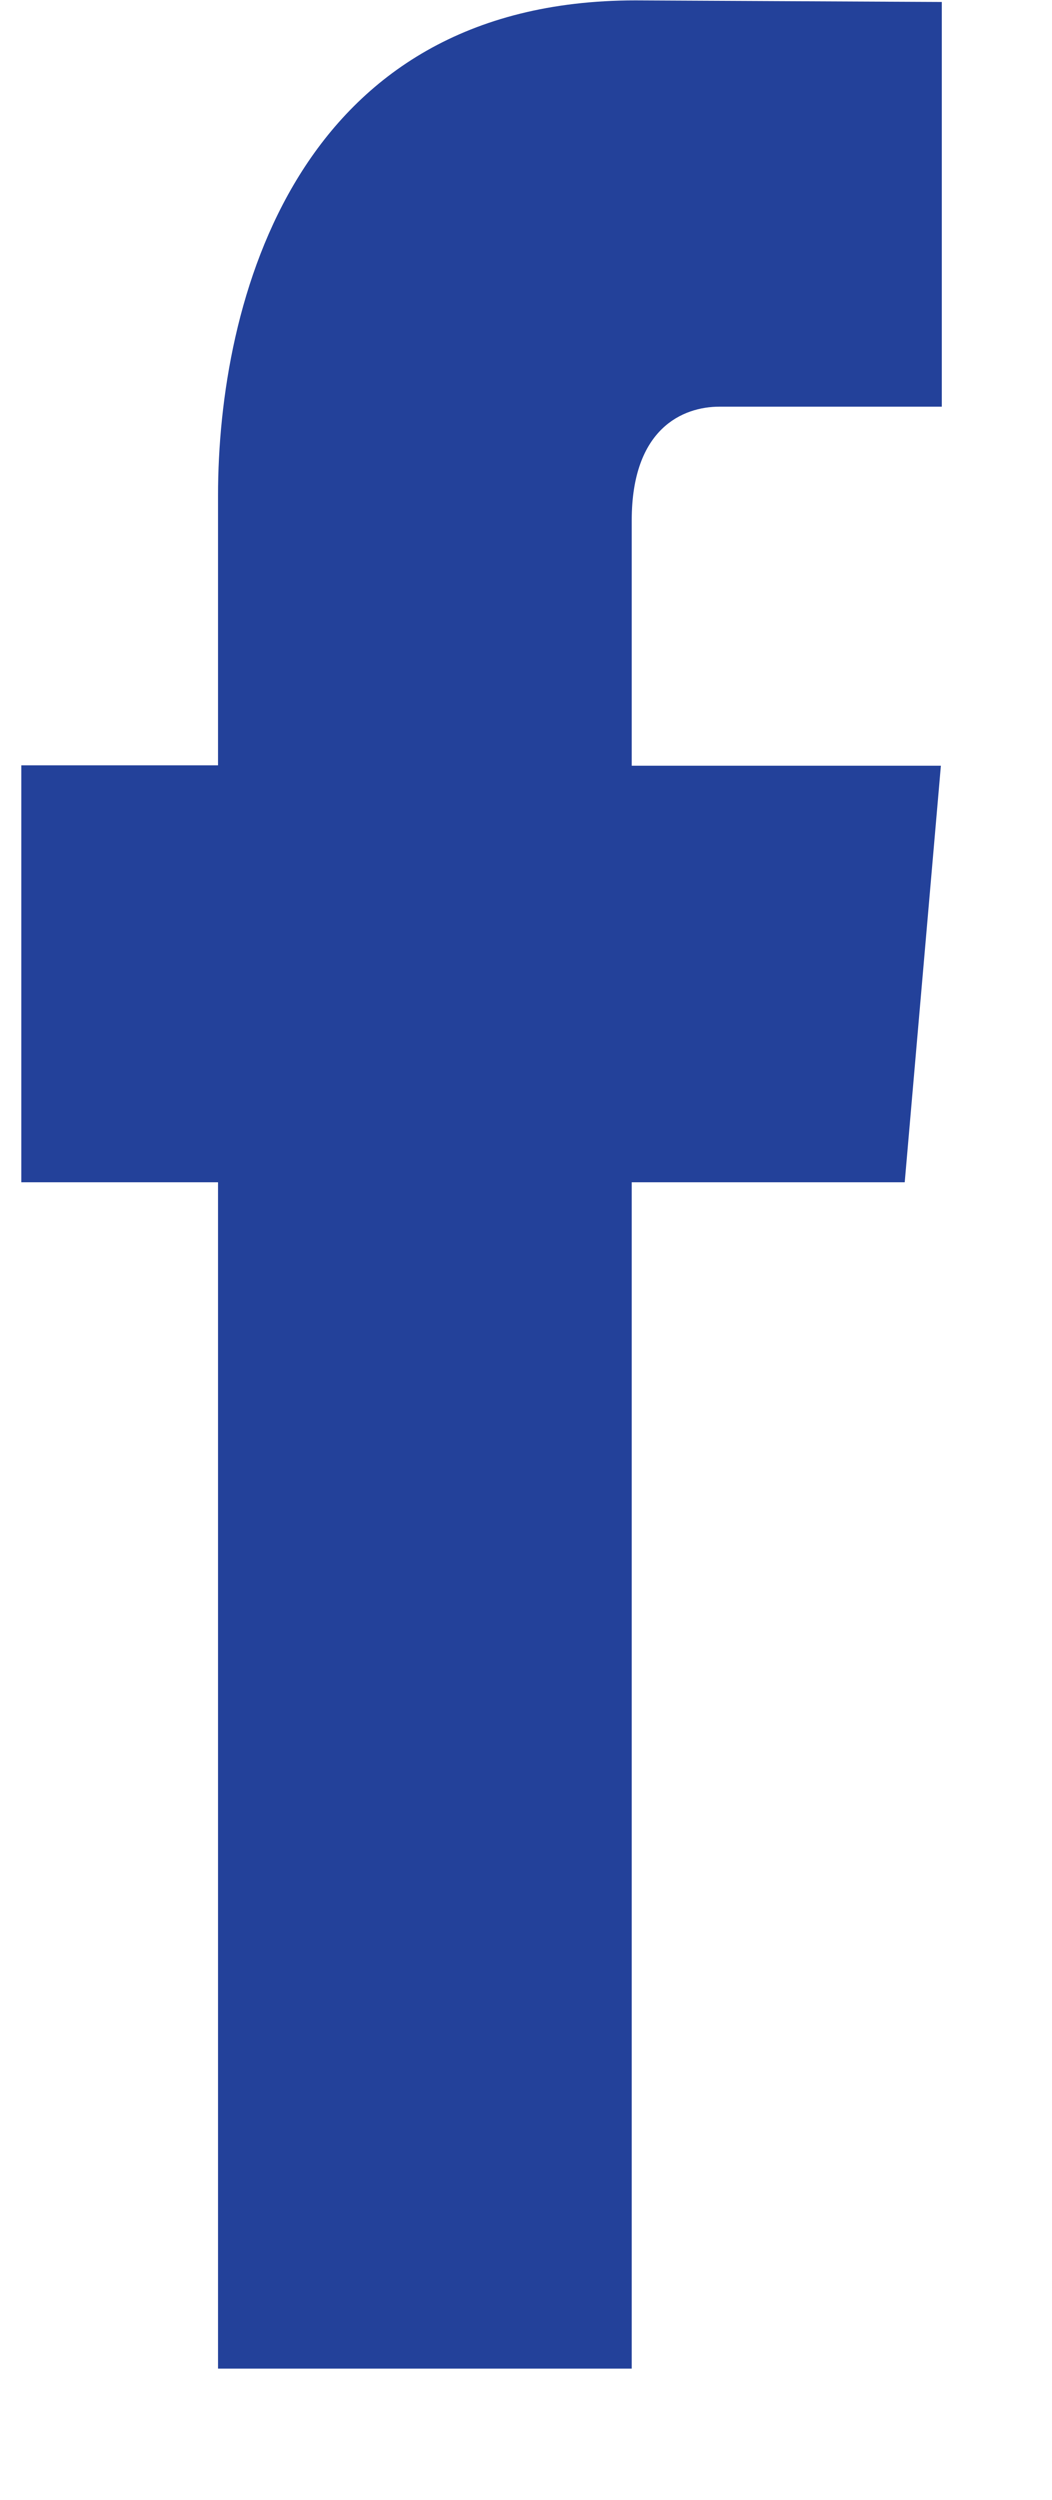 <svg width="8" height="19" viewBox="0 0 8 19" fill="none" xmlns="http://www.w3.org/2000/svg">
<path d="M6.88 8.986L4.804 8.986L4.804 18.003L1.658 18.003L1.658 8.986L0.162 8.986L0.162 5.817L1.658 5.817L1.658 3.766C1.658 2.3 2.246 0.003 4.832 0.003L7.162 0.015L7.162 3.091L5.471 3.091C5.194 3.091 4.804 3.255 4.804 3.955L4.804 5.82L7.155 5.82L6.88 8.986Z" fill="#23419A"/>
</svg>
